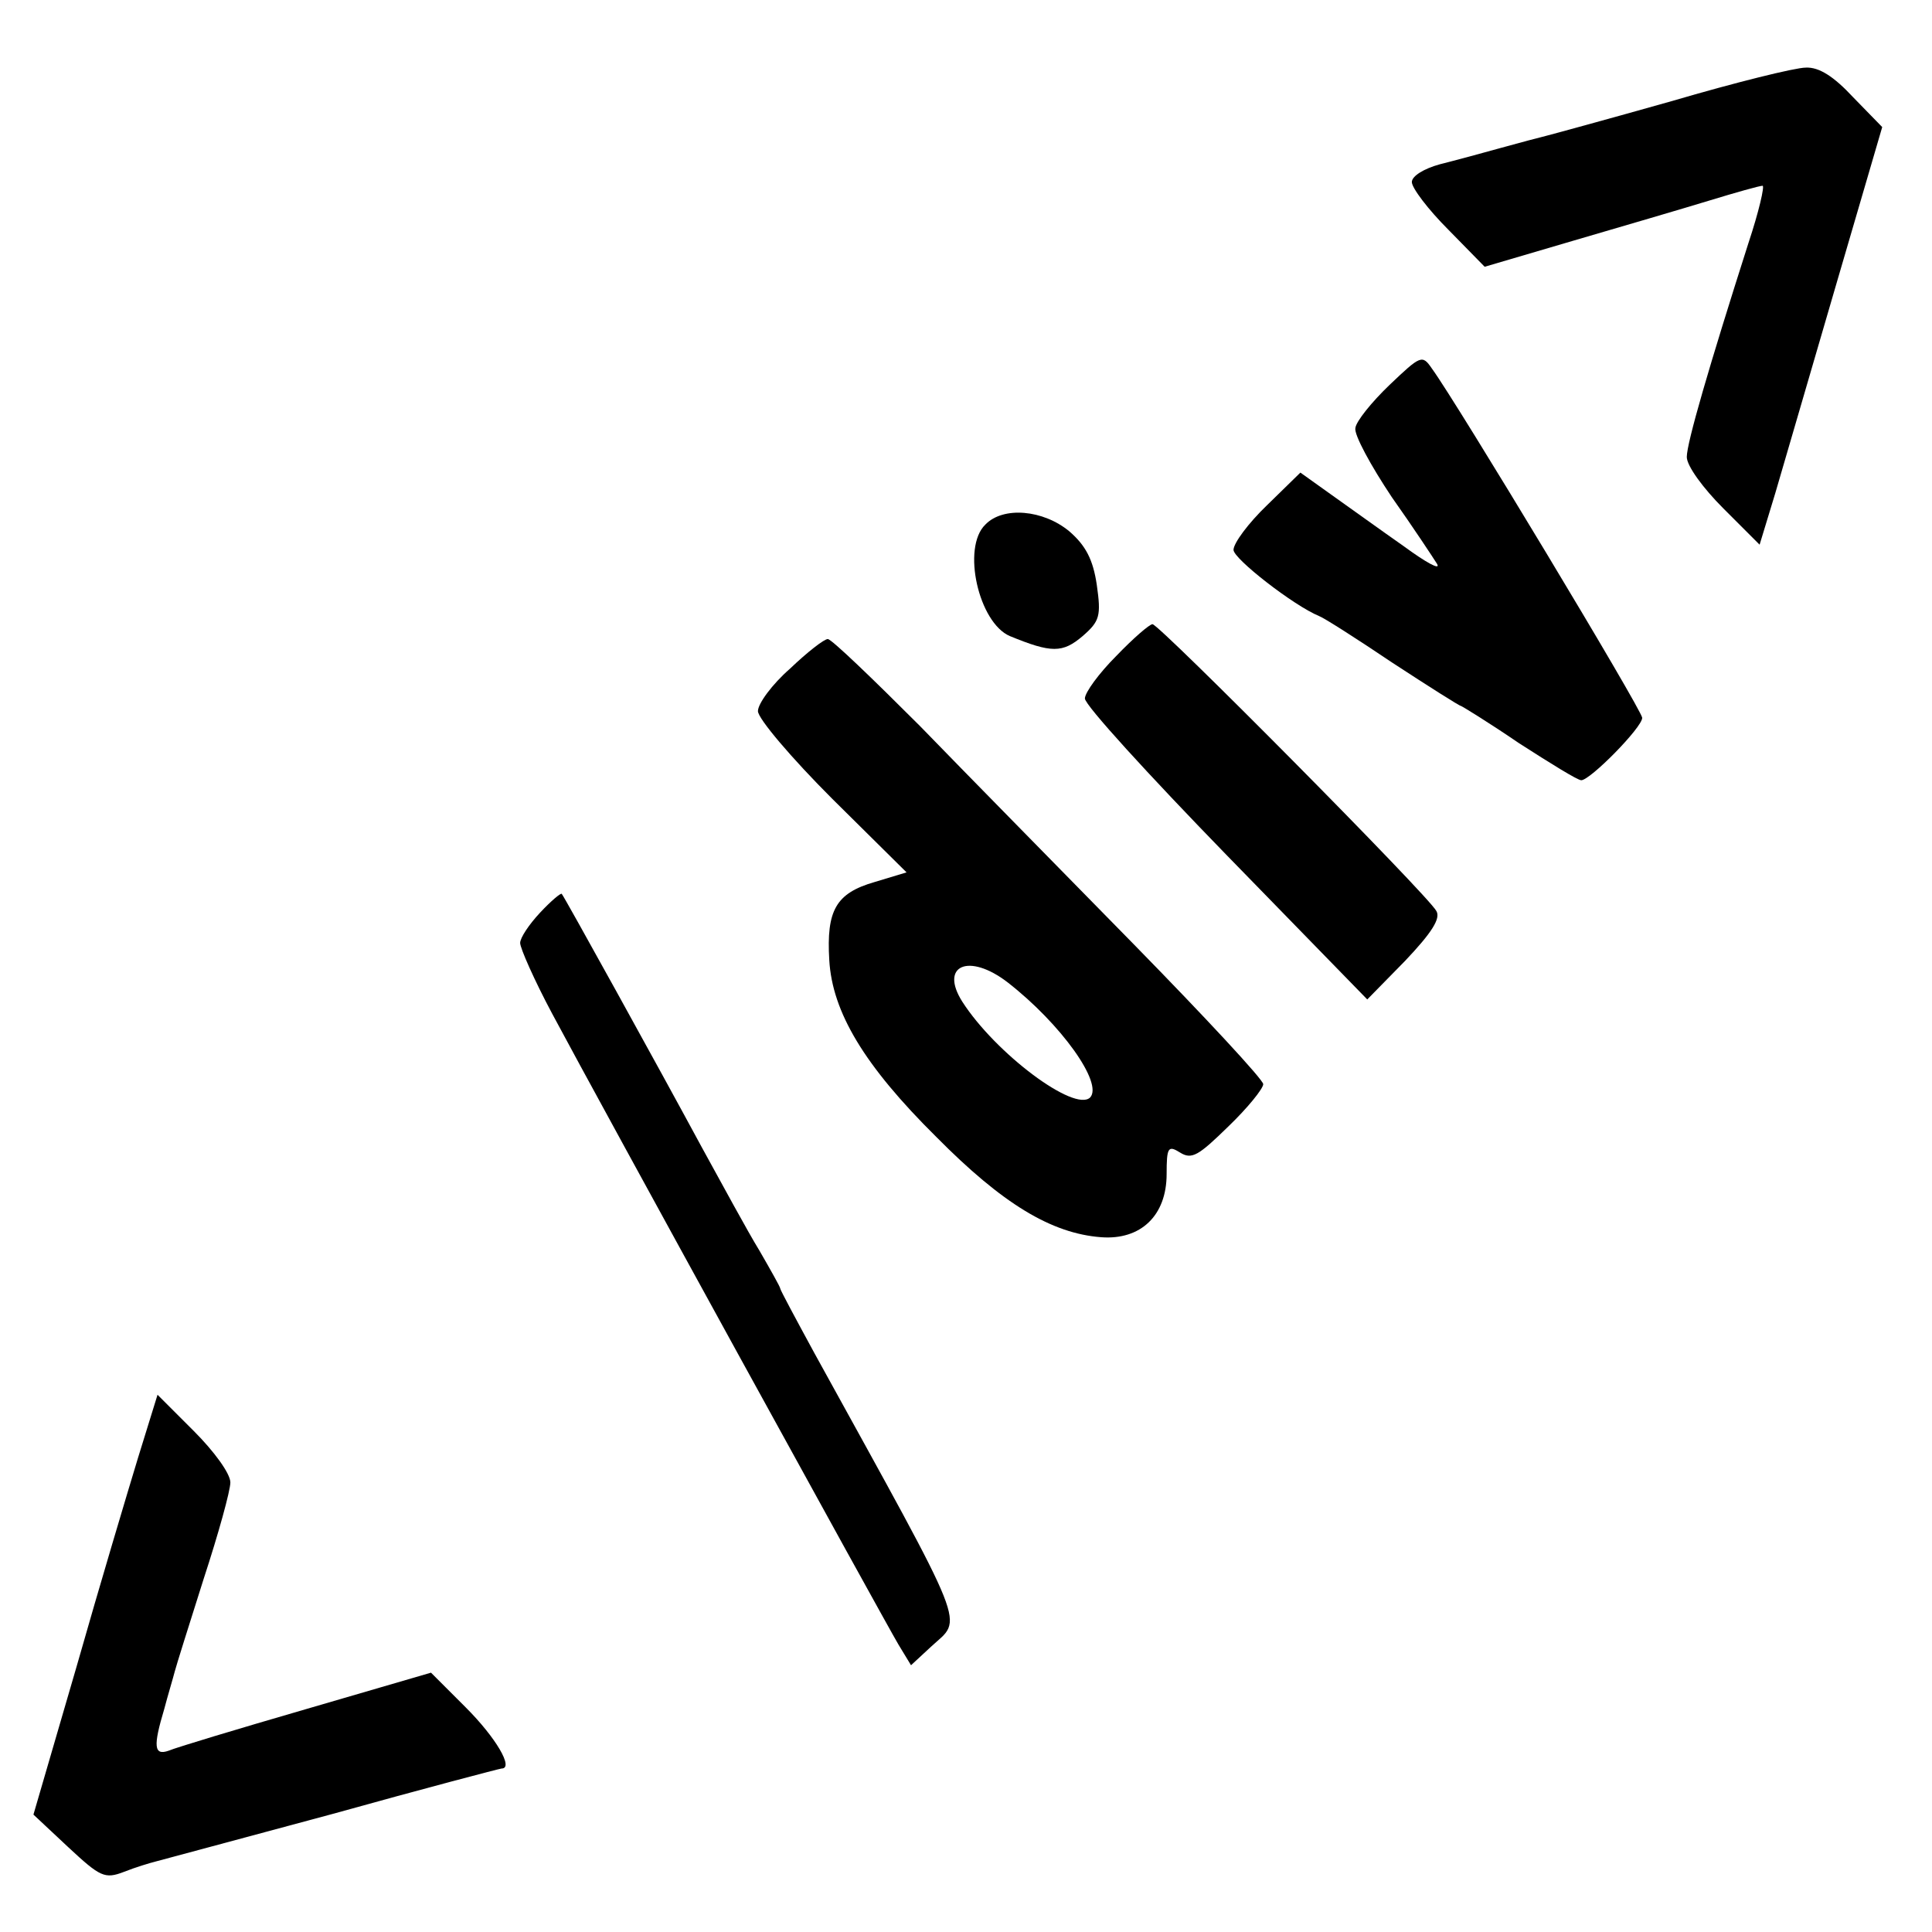 <?xml version="1.0" standalone="no"?>
<!DOCTYPE svg PUBLIC "-//W3C//DTD SVG 20010904//EN"
 "http://www.w3.org/TR/2001/REC-SVG-20010904/DTD/svg10.dtd">
<svg version="1.0" xmlns="http://www.w3.org/2000/svg"
 width="260pt" height="260pt" viewBox="0 0 260 260"
 preserveAspectRatio="xMidYMid meet">
<g transform="translate(0,260) scale(0.1,-0.1)"
fill="#000000" stroke="none">
<path d="M2250 2464 c-85 -24 -162 -45 -170 -47 -8 -2 -35 -9 -60 -16 -25 -7
-62 -17 -82 -22 -22 -6 -38 -16 -38 -24 0 -8 22 -37 49 -64 l49 -50 119 35
c65 19 147 43 183 54 36 11 68 20 72 20 3 0 -5 -35 -19 -77 -53 -166 -83 -269
-83 -288 0 -12 22 -42 49 -69 l49 -49 21 69 c11 38 48 164 82 281 l62 212 -39
40 c-26 28 -46 41 -64 40 -14 0 -95 -20 -180 -45z"/>
<path d="M1870 2082 c-24 -23 -45 -49 -46 -58 -2 -9 21 -51 49 -93 29 -41 56
-82 61 -90 5 -9 -15 2 -45 24 -30 21 -73 52 -97 69 l-42 30 -45 -44 c-25 -24
-45 -51 -45 -60 0 -12 81 -75 115 -89 6 -2 50 -30 99 -63 49 -32 90 -58 92
-58 1 0 37 -22 78 -50 42 -27 79 -50 84 -50 12 0 82 71 82 84 0 10 -250 425
-283 470 -13 19 -15 18 -57 -22z"/>
<path d="M1326 1894 c-32 -31 -9 -132 33 -150 56 -23 71 -23 98 0 23 20 25 27
19 69 -5 34 -15 53 -37 72 -35 29 -89 34 -113 9z"/>
<path d="M1502 1717 c-23 -23 -42 -49 -42 -57 0 -9 86 -103 190 -210 l190
-195 51 52 c36 38 48 57 42 67 -11 21 -373 386 -382 386 -4 0 -26 -19 -49 -43z"/>
<path d="M1063 1700 c-24 -21 -43 -47 -43 -57 0 -10 45 -63 100 -118 l100 -99
-43 -13 c-52 -15 -65 -38 -61 -105 4 -70 47 -142 144 -238 89 -90 155 -130
222 -135 53 -4 88 29 88 85 0 36 2 39 18 29 16 -10 25 -4 65 35 26 25 47 51
47 57 0 6 -78 90 -174 188 -95 97 -225 229 -288 294 -64 64 -119 117 -124 117
-5 0 -28 -18 -51 -40z m293 -422 c72 -56 129 -136 111 -155 -21 -20 -127 59
-172 129 -31 49 9 66 61 26z"/>
<path d="M727 1372 c-15 -16 -27 -34 -27 -41 0 -7 19 -50 43 -95 64 -120 447
-817 466 -849 l17 -28 27 25 c43 40 54 12 -157 395 -25 46 -46 85 -46 87 0 2
-13 25 -28 51 -16 26 -50 89 -77 138 -60 111 -186 339 -189 342 -1 2 -15 -10
-29 -25z"/>
<path d="M186 639 c-14 -46 -52 -173 -83 -282 l-58 -199 47 -44 c43 -40 49
-43 75 -33 15 6 35 12 43 14 8 2 115 31 238 64 122 34 225 61 227 61 17 0 -8
42 -48 82 l-47 47 -168 -49 c-93 -27 -176 -52 -185 -56 -20 -7 -21 6 -6 56 5
19 12 42 14 50 2 8 20 65 39 125 20 61 36 119 36 130 0 12 -22 42 -49 69 l-49
49 -26 -84z"/>
</g>
</svg>
